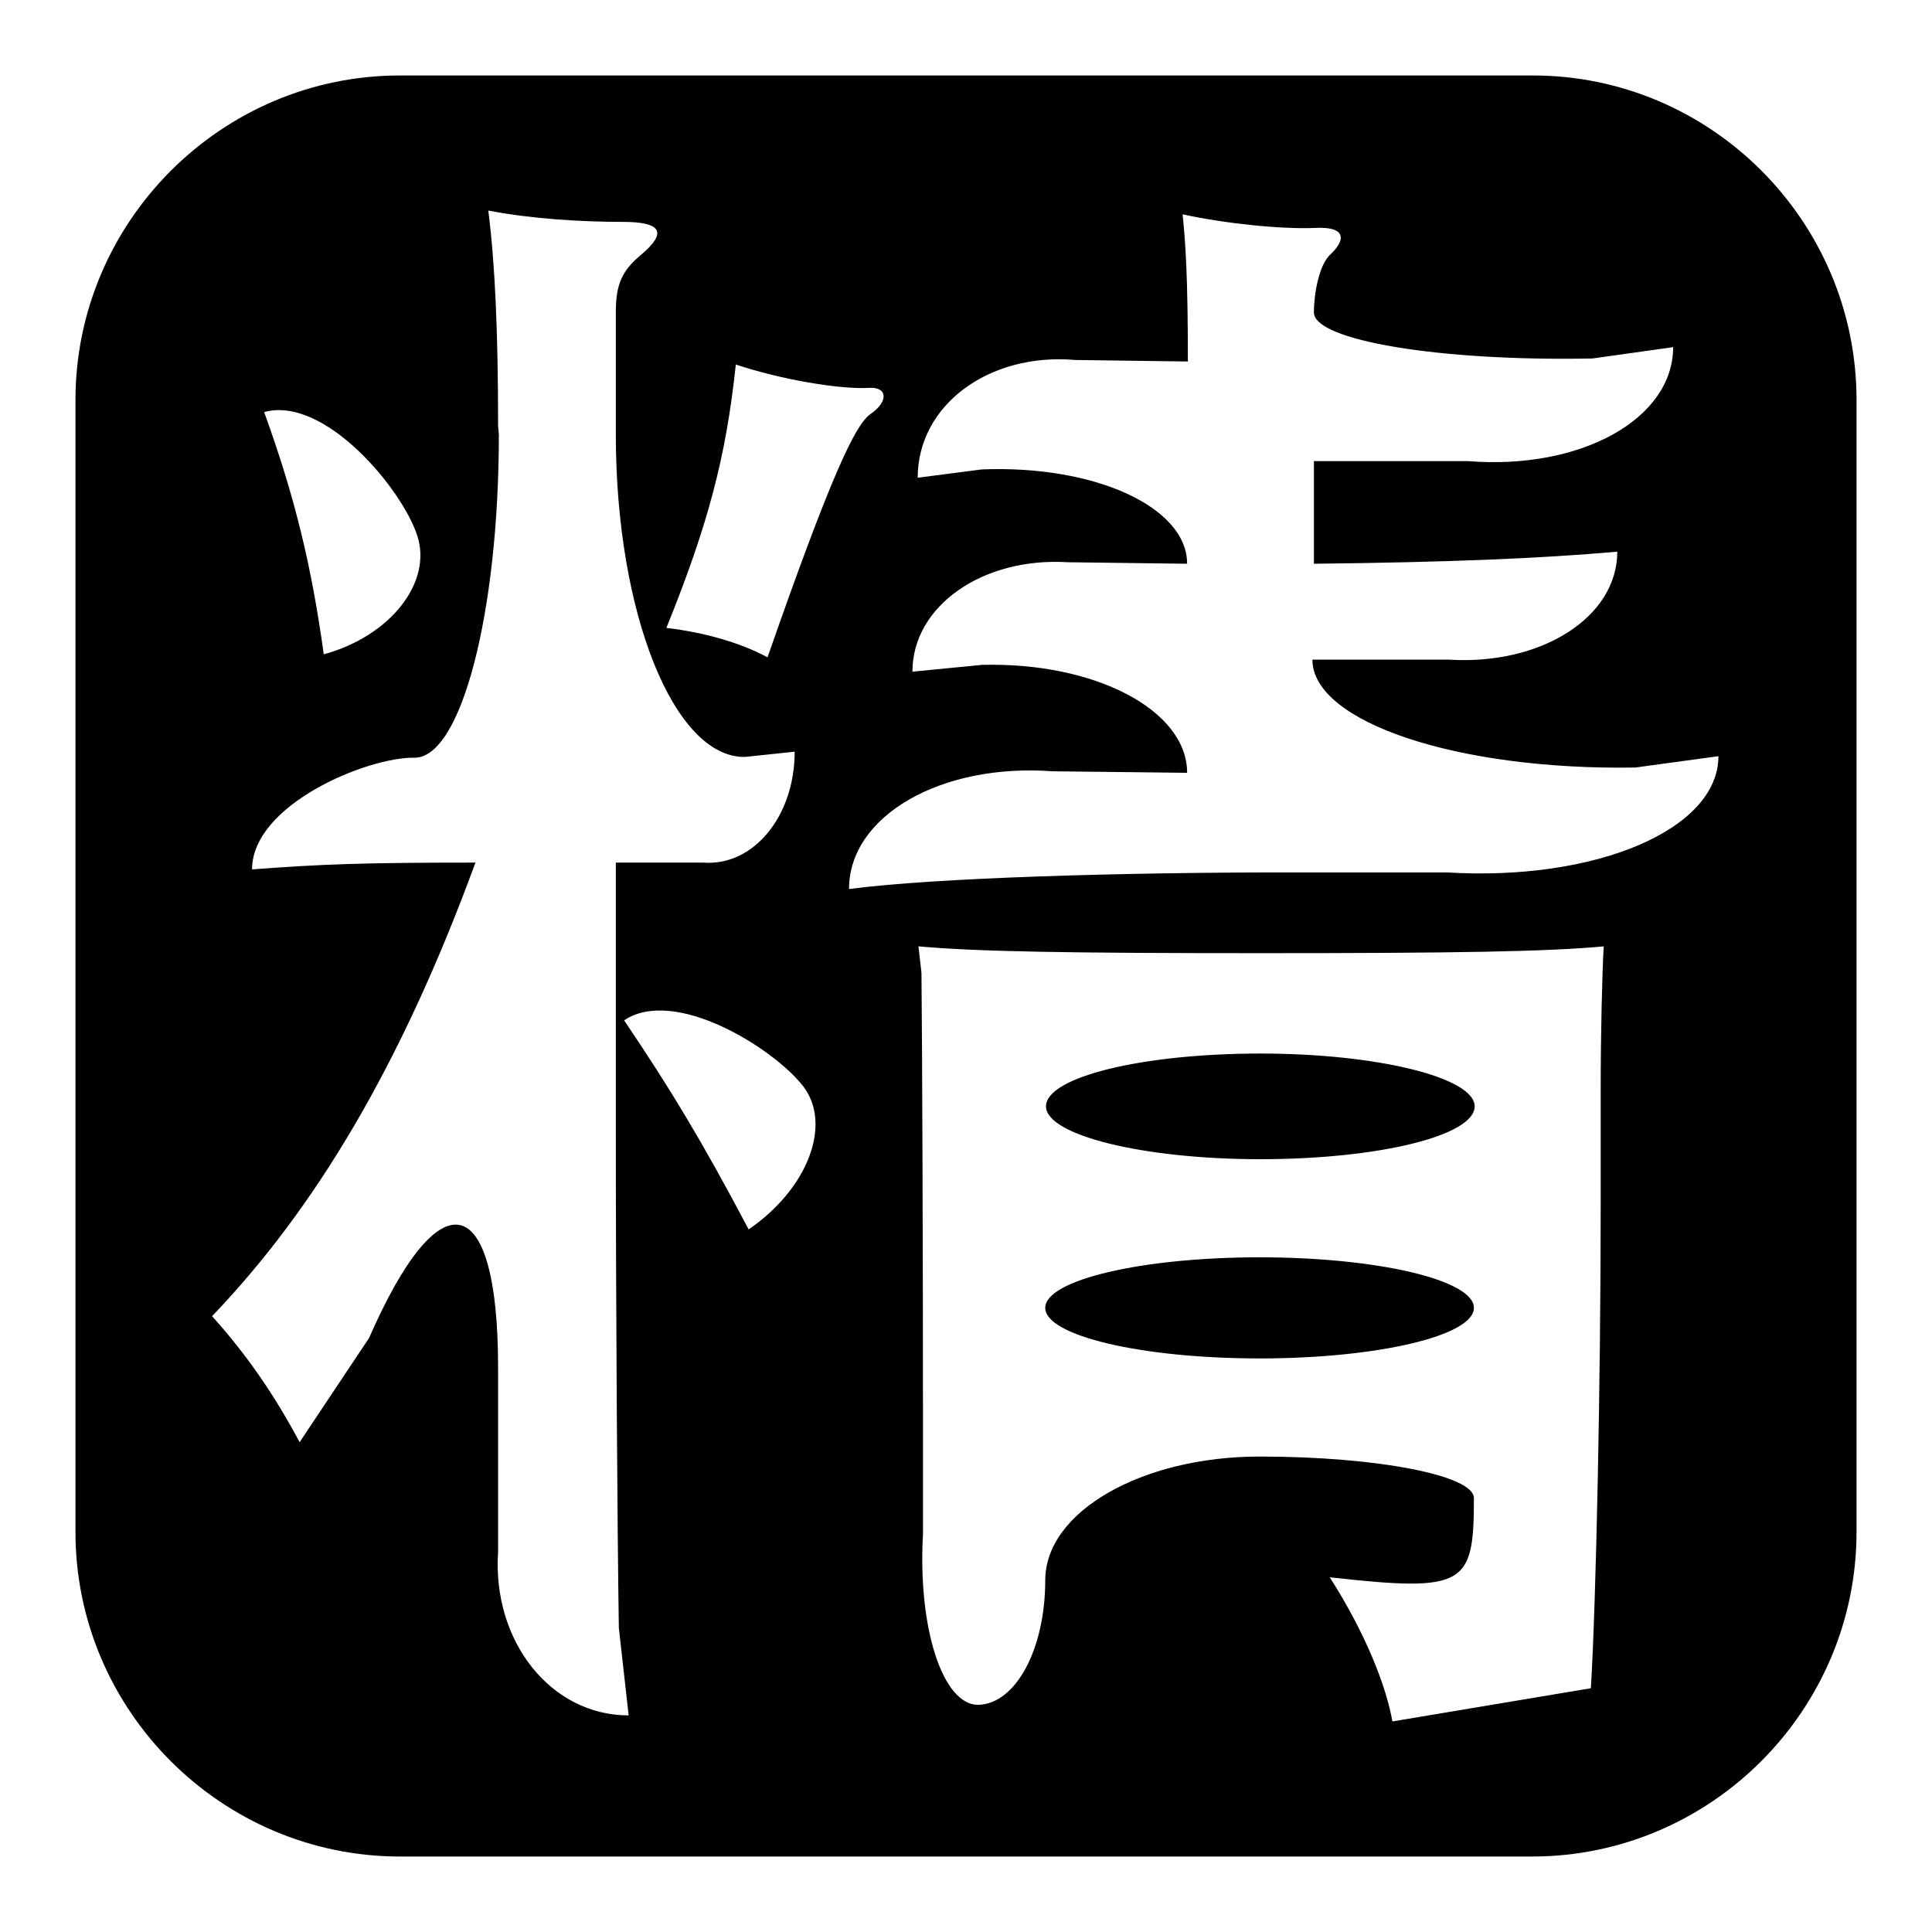<?xml version="1.0" encoding="utf-8"?>
<!-- Svg Vector Icons : http://www.onlinewebfonts.com/icon -->
<!DOCTYPE svg PUBLIC "-//W3C//DTD SVG 1.1//EN" "http://www.w3.org/Graphics/SVG/1.1/DTD/svg11.dtd">
<svg version="1.1" xmlns="http://www.w3.org/2000/svg" xmlns:xlink="http://www.w3.org/1999/xlink" x="0px" y="0px" viewBox="0 0 256 256" enable-background="new 0 0 256 256" xml:space="preserve">
<g><g><path fill="#000000" d="M66.1,57.6c0,23.6-5,42.9-11.2,42.8c-6.2-0.1-21.5,6.2-21.5,14.8l0,0c9.4-0.7,14.5-0.9,29.6-0.9c-9.9,27-21.3,45.9-34.9,60.1c4.6,5.1,8.3,10.5,11.6,16.7c9.2-13.8,9.2-13.8,9.2-13.8c9.4-21.5,17.1-19.7,17.1,3.9v11c0,13.4,0,13.4,0,13.4c-0.8,11.9,7,21.7,17.3,21.7l0,0c-1.3-11.6-1.3-11.6-1.3-11.6c-0.2-12.9-0.4-42.8-0.4-66.4v-35c11.6,0,11.6,0,11.6,0c6.6,0.5,12.1-6.1,12.1-14.7l0,0c-6.6,0.7-6.6,0.7-6.6,0.7c-9.4,0.1-17.1-19.1-17.1-42.7V41.3c0-3.7,0.9-5.5,3.3-7.5c3.7-3.1,2.6-4.4-2.4-4.4c-5.5,0-12.1-0.4-17.8-1.5c0.9,7,1.3,16.2,1.3,28.5L66.1,57.6L66.1,57.6z M42.9,86.7c8.8-2.4,14.4-9.5,12.4-15.7c-2-6.2-12.3-18.6-20.3-16.4l0,0C39.1,65.9,41.3,75.1,42.9,86.7L42.9,86.7z M99.2,162.9c7.9-5.4,11.1-14,7.2-19c-3.9-5-17-13.2-23.7-8.7l0,0C88.9,144.4,92.9,151,99.2,162.9L99.2,162.9z M115.3,54.9c2.6-1.8,2.2-3.7-0.2-3.5c-3.9,0.2-11.6-1.1-17.6-3.1c-1.3,12.3-3.7,21.3-9.2,34.9c5.1,0.6,9.9,2,13.4,3.9C110,63.3,113.3,56.3,115.3,54.9z M174.1,74.7V61.1c20.4,0,20.4,0,20.4,0c15,1.2,27.2-5.6,27.2-15.1l0,0c-10.7,1.5-10.7,1.5-10.7,1.5c-20.3,0.4-36.9-2.4-36.9-6.1l0,0c0-2.6,0.7-6.1,2-7.5c2.4-2.2,2.2-3.9-1.8-3.7c-4.6,0.2-12.1-0.6-17.6-1.8c0.4,3.9,0.7,8.3,0.7,19.5c-14.9-0.2-14.9-0.2-14.9-0.2c-11.5-1-20.9,6-20.9,15.6l0,0c8.5-1.1,8.5-1.1,8.5-1.1c15-0.6,27.2,5,27.2,12.5l0,0c-15.8-0.2-15.8-0.2-15.8-0.2c-11.3-0.7-20.6,5.8-20.6,14.5l0,0c9.2-0.9,9.2-0.9,9.2-0.9c15-0.4,27.2,6,27.2,14.3l0,0c-17.8-0.2-17.8-0.2-17.8-0.2c-14.8-1.1-27,5.9-27,15.6l0,0c11.4-1.5,36.2-2.2,57.7-2.2c21.5,0,21.5,0,21.5,0c19.8,1.2,36-5.7,36-15.4l0,0c-11,1.5-11,1.5-11,1.5c-23.5,0.4-42.8-6-42.8-14.3l0,0c18,0,18,0,18,0c12.3,0.8,22.4-5.6,22.4-14.3l0,0C204.1,74,192.1,74.5,174.1,74.7z M138.5,209.4c0-9.1,12.8-16.4,28.4-16.4s28.4,2.5,28.4,5.5l0,0c0,11.6-1.1,12.5-19.1,10.5c4.8,7.5,7.5,14.5,8.3,19.1c26.3-4.4,26.3-4.4,26.3-4.4c0.7-11.7,1.3-40.6,1.3-64.2v-15.2c0-7.5,0.2-15.4,0.4-18.9c-7.5,0.7-19.7,0.9-45.4,0.9c-25.5,0-37.5-0.2-45.4-0.9c0.4,3.5,0.4,3.5,0.4,3.5c0.1,9.7,0.2,36.9,0.2,60.5v5.1c0,8.8,0,8.8,0,8.8c-0.7,12.4,2.6,22.6,7.3,22.6C134.6,225.8,138.5,218.5,138.5,209.4z M195.4,146.6c0,3.9-12.8,7-28.4,7s-28.4-3.2-28.4-7c0-3.9,12.8-7,28.4-7C182.6,139.6,195.4,142.8,195.4,146.6z M138.5,173.3c0-3.7,12.8-6.7,28.4-6.7s28.4,3,28.4,6.7c0,3.7-12.8,6.7-28.4,6.7S138.5,177,138.5,173.3z M246,203c0,23.6-19.3,43-43,43H53c-23.6,0-43-19.3-43-43V53c0-23.6,19.3-43,43-43h150.1c23.6,0,42.9,19.3,42.9,43V203L246,203z"/></g></g>
</svg>